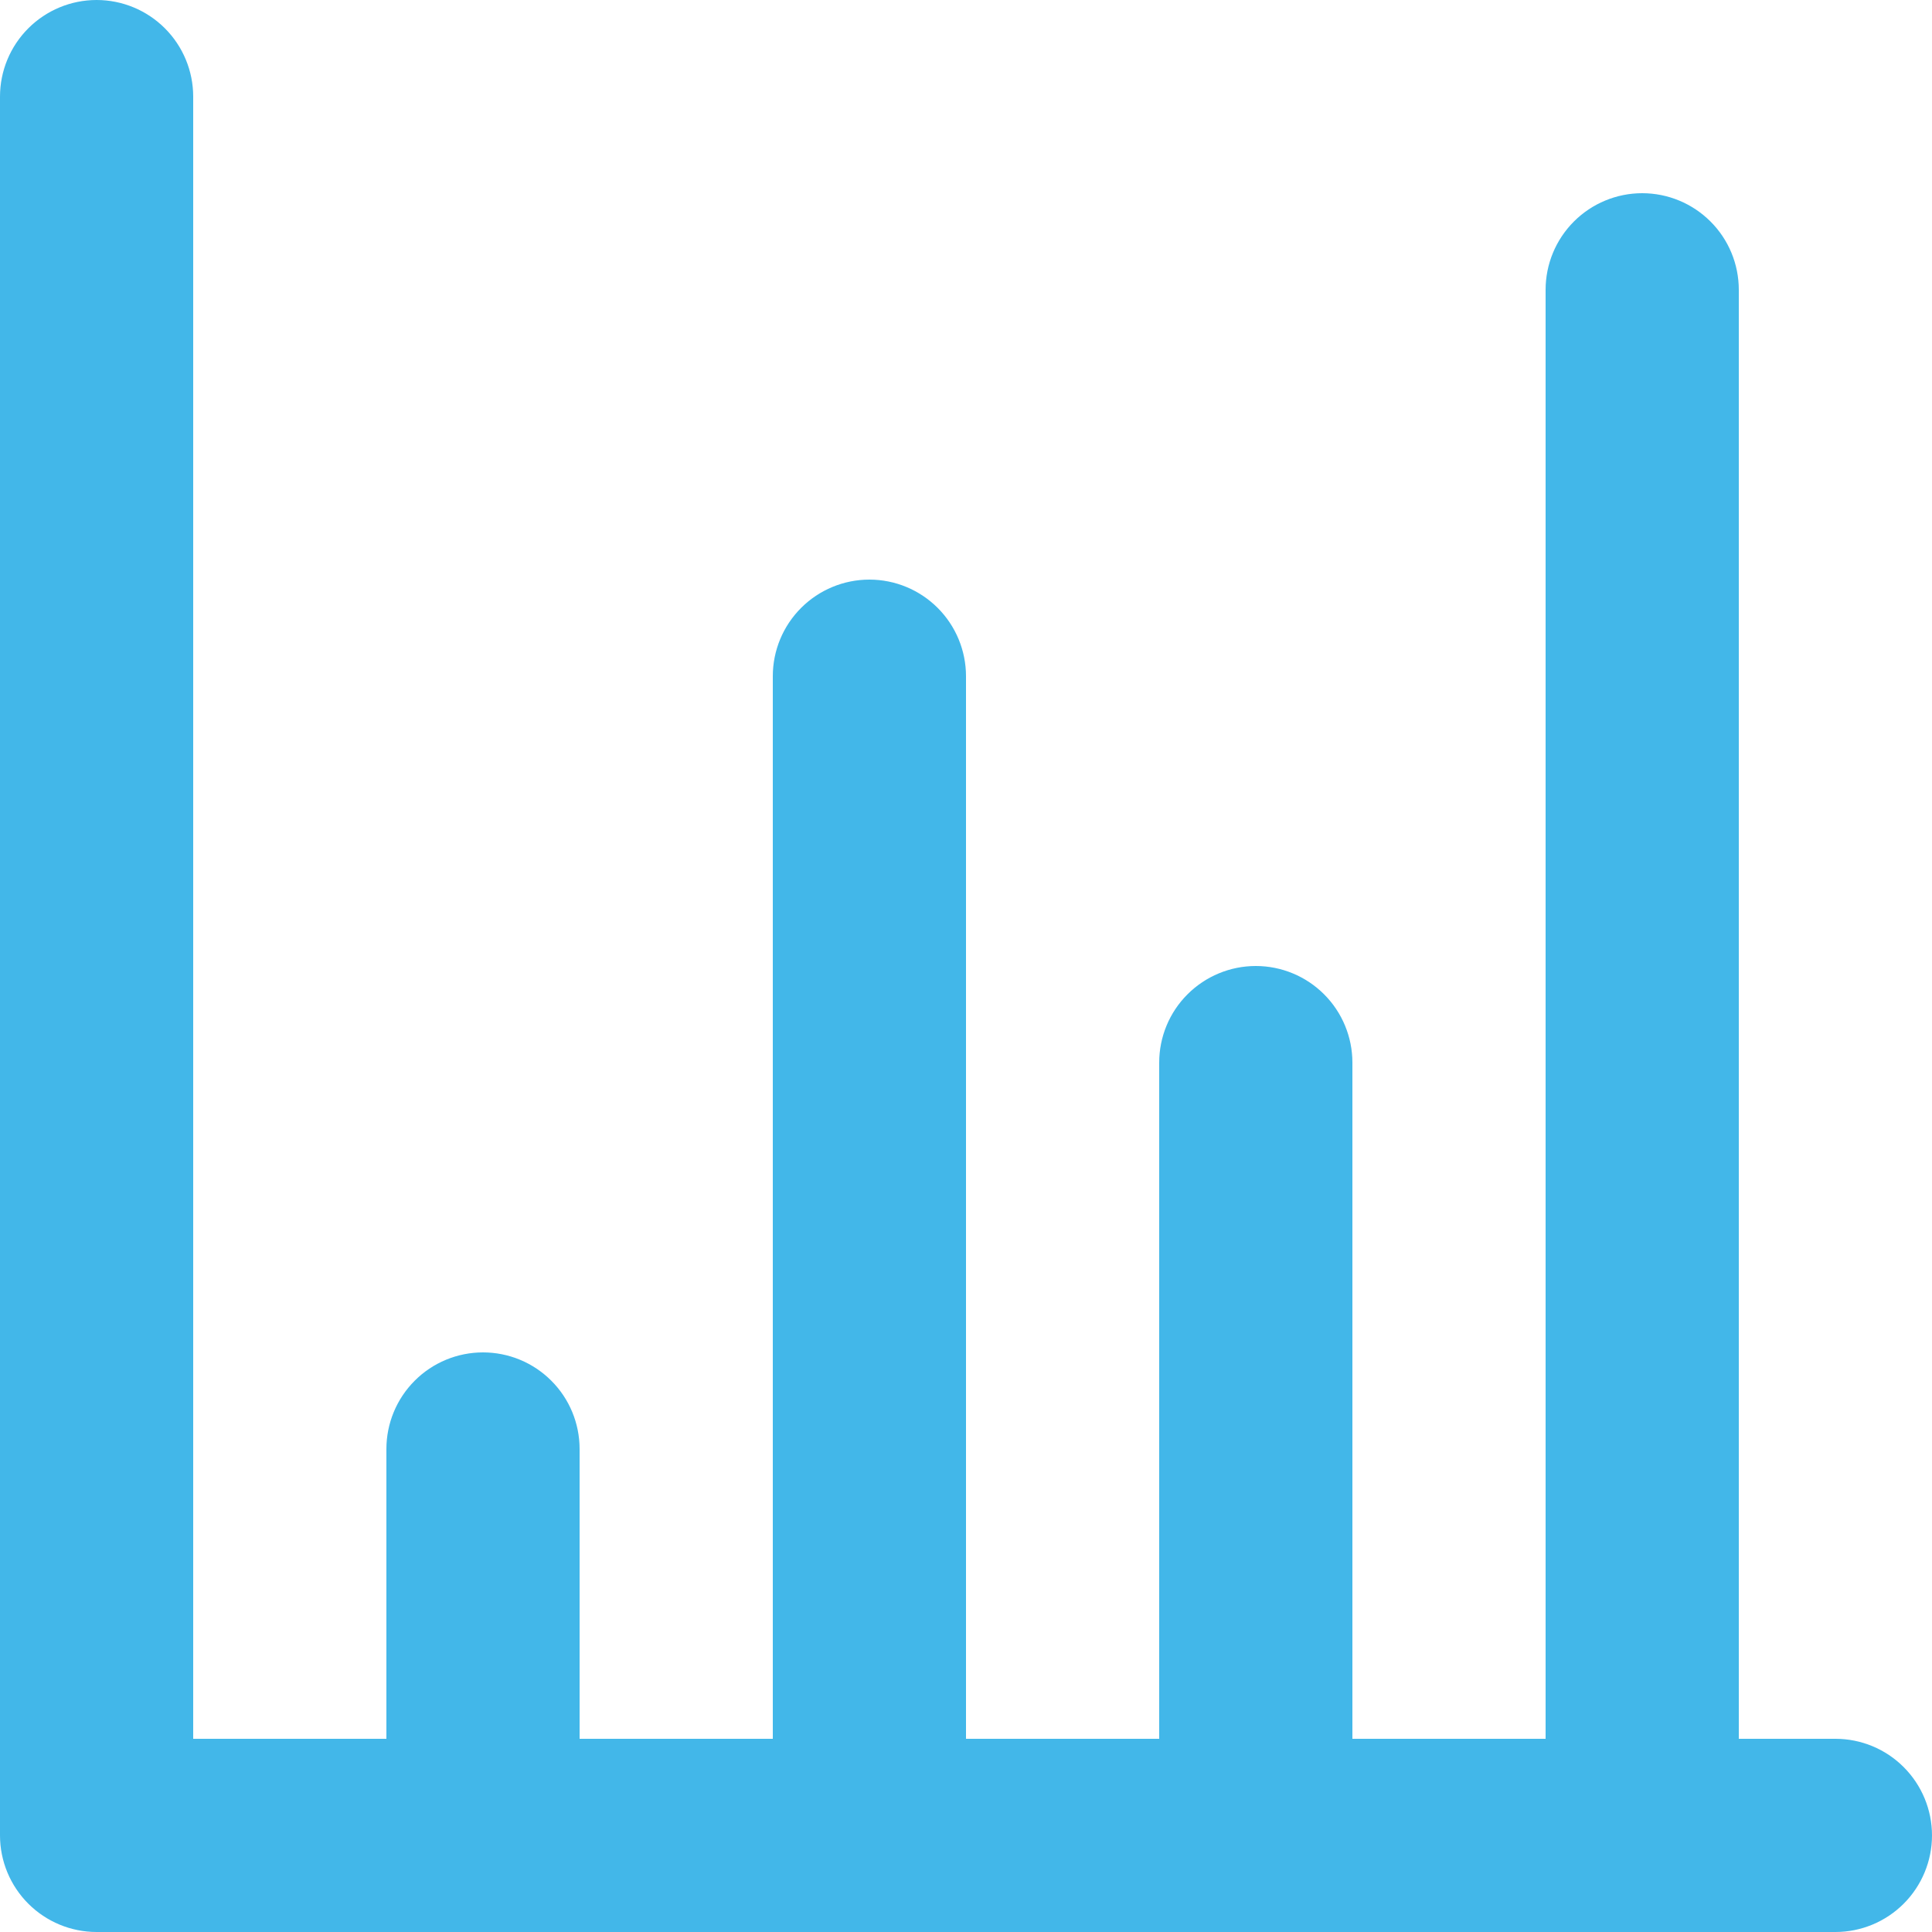<svg width="43" height="43" viewBox="0 0 43 43" fill="none" xmlns="http://www.w3.org/2000/svg">
<path d="M40.85 38.7H38.7V6.45C38.7 5.88 38.474 5.333 38.07 4.93C37.667 4.527 37.12 4.3 36.55 4.3C35.98 4.3 35.433 4.527 35.03 4.93C34.627 5.333 34.4 5.88 34.4 6.45V38.7H30.1V23.65C30.1 23.08 29.873 22.533 29.47 22.13C29.067 21.727 28.52 21.5 27.95 21.5C27.38 21.5 26.833 21.727 26.43 22.13C26.026 22.533 25.8 23.08 25.8 23.65V38.7H21.5V15.05C21.5 14.48 21.273 13.933 20.87 13.53C20.467 13.127 19.92 12.9 19.35 12.9C18.78 12.9 18.233 13.127 17.83 13.53C17.427 13.933 17.2 14.48 17.2 15.05V38.7H12.9V32.25C12.9 31.68 12.674 31.133 12.27 30.73C11.867 30.326 11.32 30.1 10.75 30.1C10.18 30.1 9.633 30.326 9.23 30.73C8.827 31.133 8.6 31.68 8.6 32.25V38.7H4.3V2.15C4.3 1.58 4.073 1.033 3.67 0.63C3.267 0.227 2.72 0 2.15 0C1.58 0 1.033 0.227 0.63 0.63C0.227 1.033 0 1.58 0 2.15V40.85C0 41.42 0.227 41.967 0.63 42.37C1.033 42.773 1.58 43 2.15 43H40.85C41.42 43 41.967 42.773 42.37 42.37C42.773 41.967 43 41.42 43 40.85C43 40.28 42.773 39.733 42.37 39.33C41.967 38.926 41.42 38.7 40.85 38.7Z" fill="#42B7E9"/>
</svg>
